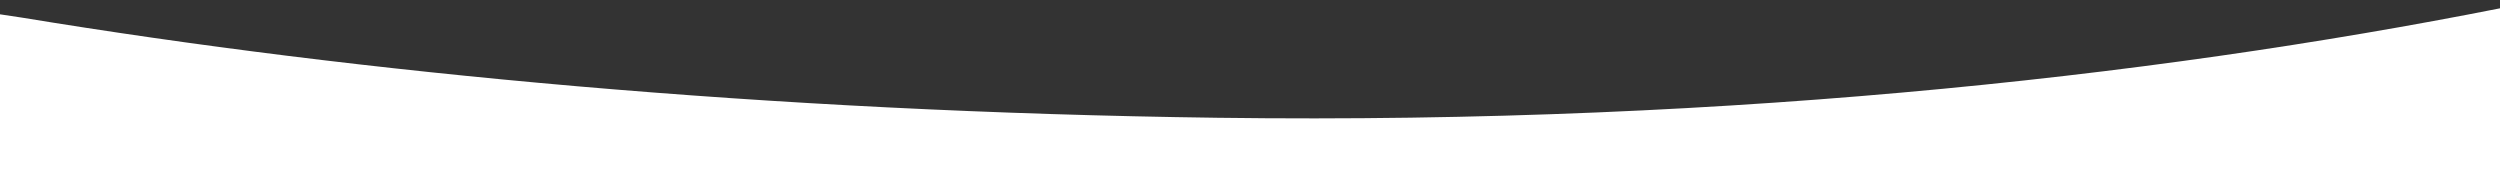 <svg width="1366" height="94" viewBox="0 0 1366 94" fill="none" xmlns="http://www.w3.org/2000/svg">
<rect x="0" y="0" width="1366" height="94" fill="#333333" stroke="none"/>
<path d="M1383.95 127.359V0.938C1196.2 39.377 952.463 68.163 665.144 64.35C419.102 61.083 196.668 39.989 12.088 9.643C3.943 8.436 -4.154 7.229 -12.153 5.99V127.359H1383.95Z" fill="white"/>
</svg>

